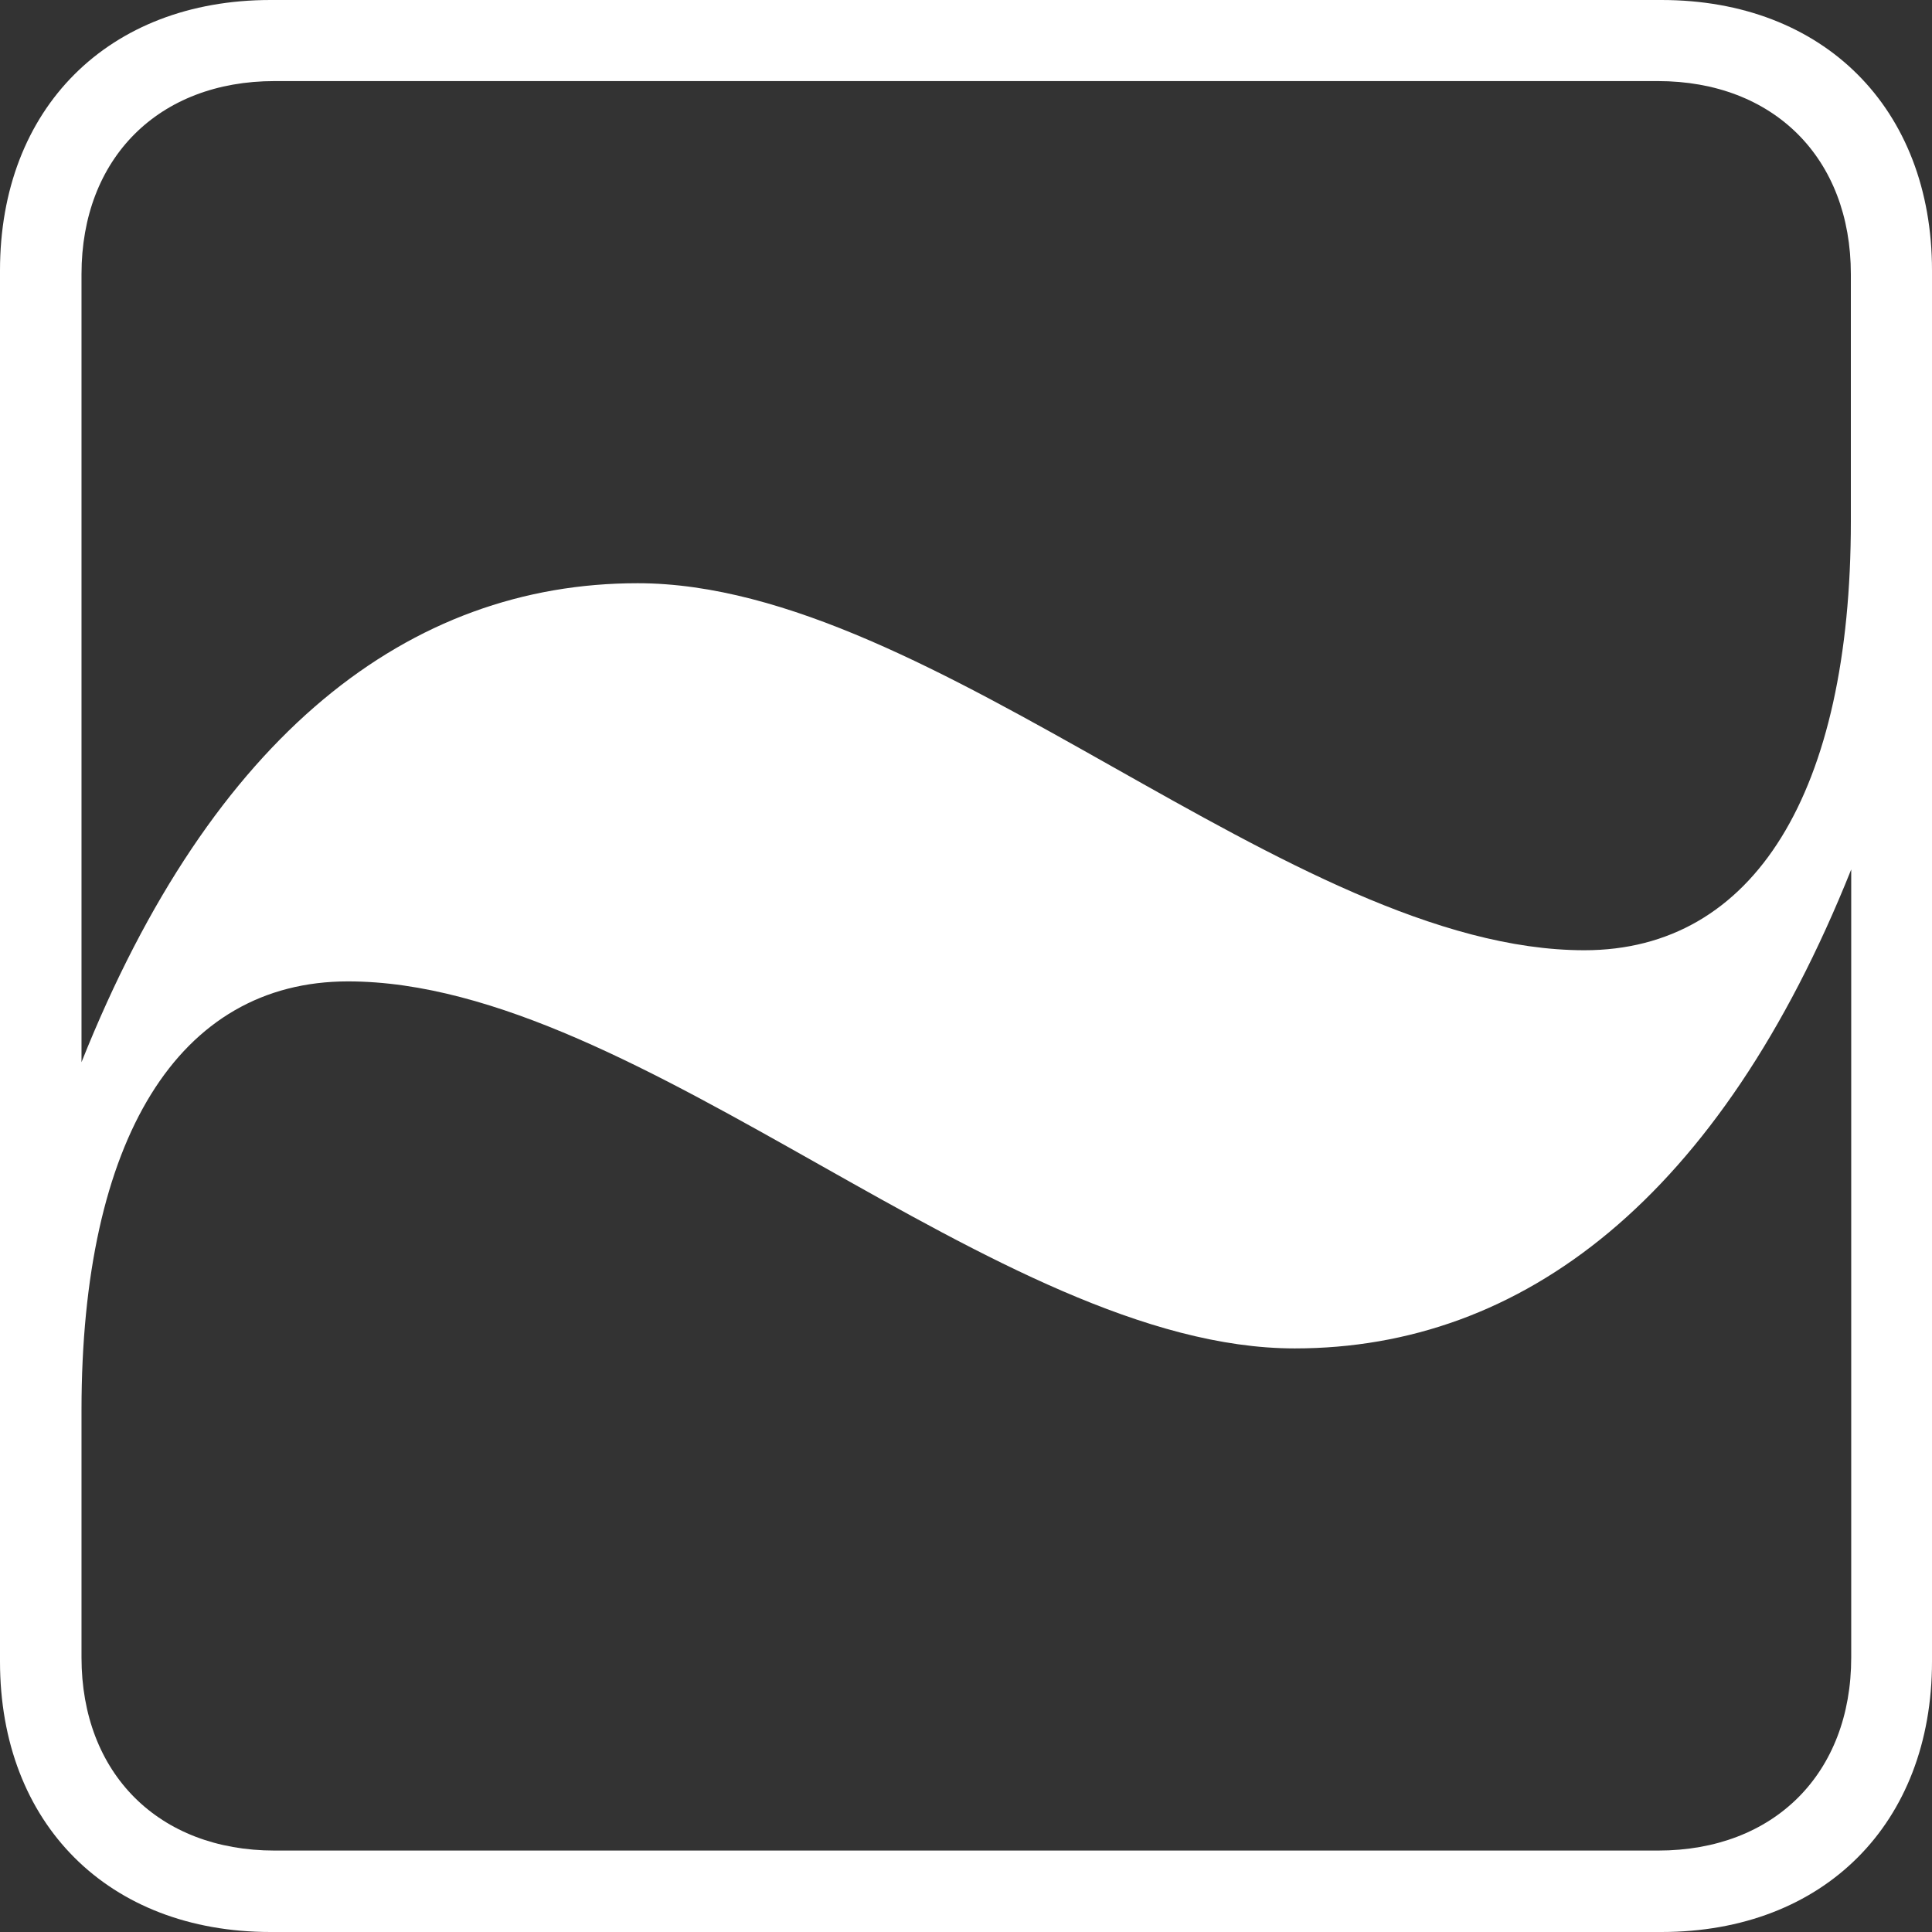<svg width="32" height="32" viewBox="0 0 32 32" fill="none" xmlns="http://www.w3.org/2000/svg">
    <rect x="0" y="0" width="32" height="32" fill="#333333" stroke="none"/>
    <g id="ayandeh">
      <path id="Shape" d="M1.35 4.541C1.35 2.62 2.627 1.343 4.548 1.343H27.458C29.379 1.343 30.656 2.62 30.656 4.541V8.638C30.656 13.118 29.057 15.739 26.242 15.739C21.378 15.739 15.492 9.66 10.561 9.66C6.785 9.66 3.52 12.152 1.35 17.593V4.541V4.541ZM30.662 27.453C30.662 29.374 29.386 30.651 27.464 30.651H4.548C2.627 30.651 1.35 29.374 1.35 27.453V23.356C1.35 18.875 2.949 16.255 5.764 16.255C10.628 16.255 16.514 22.334 21.445 22.334C25.221 22.334 28.486 19.842 30.662 14.401V27.453ZM4.481 0C1.794 0 0 1.793 0 4.48V27.52C0 30.207 1.794 32 4.481 32H27.519C30.206 32 32 30.207 32 27.52V4.48C32 1.793 30.206 0 27.519 0H4.481V0Z" fill="white" />
    </g>
</svg>